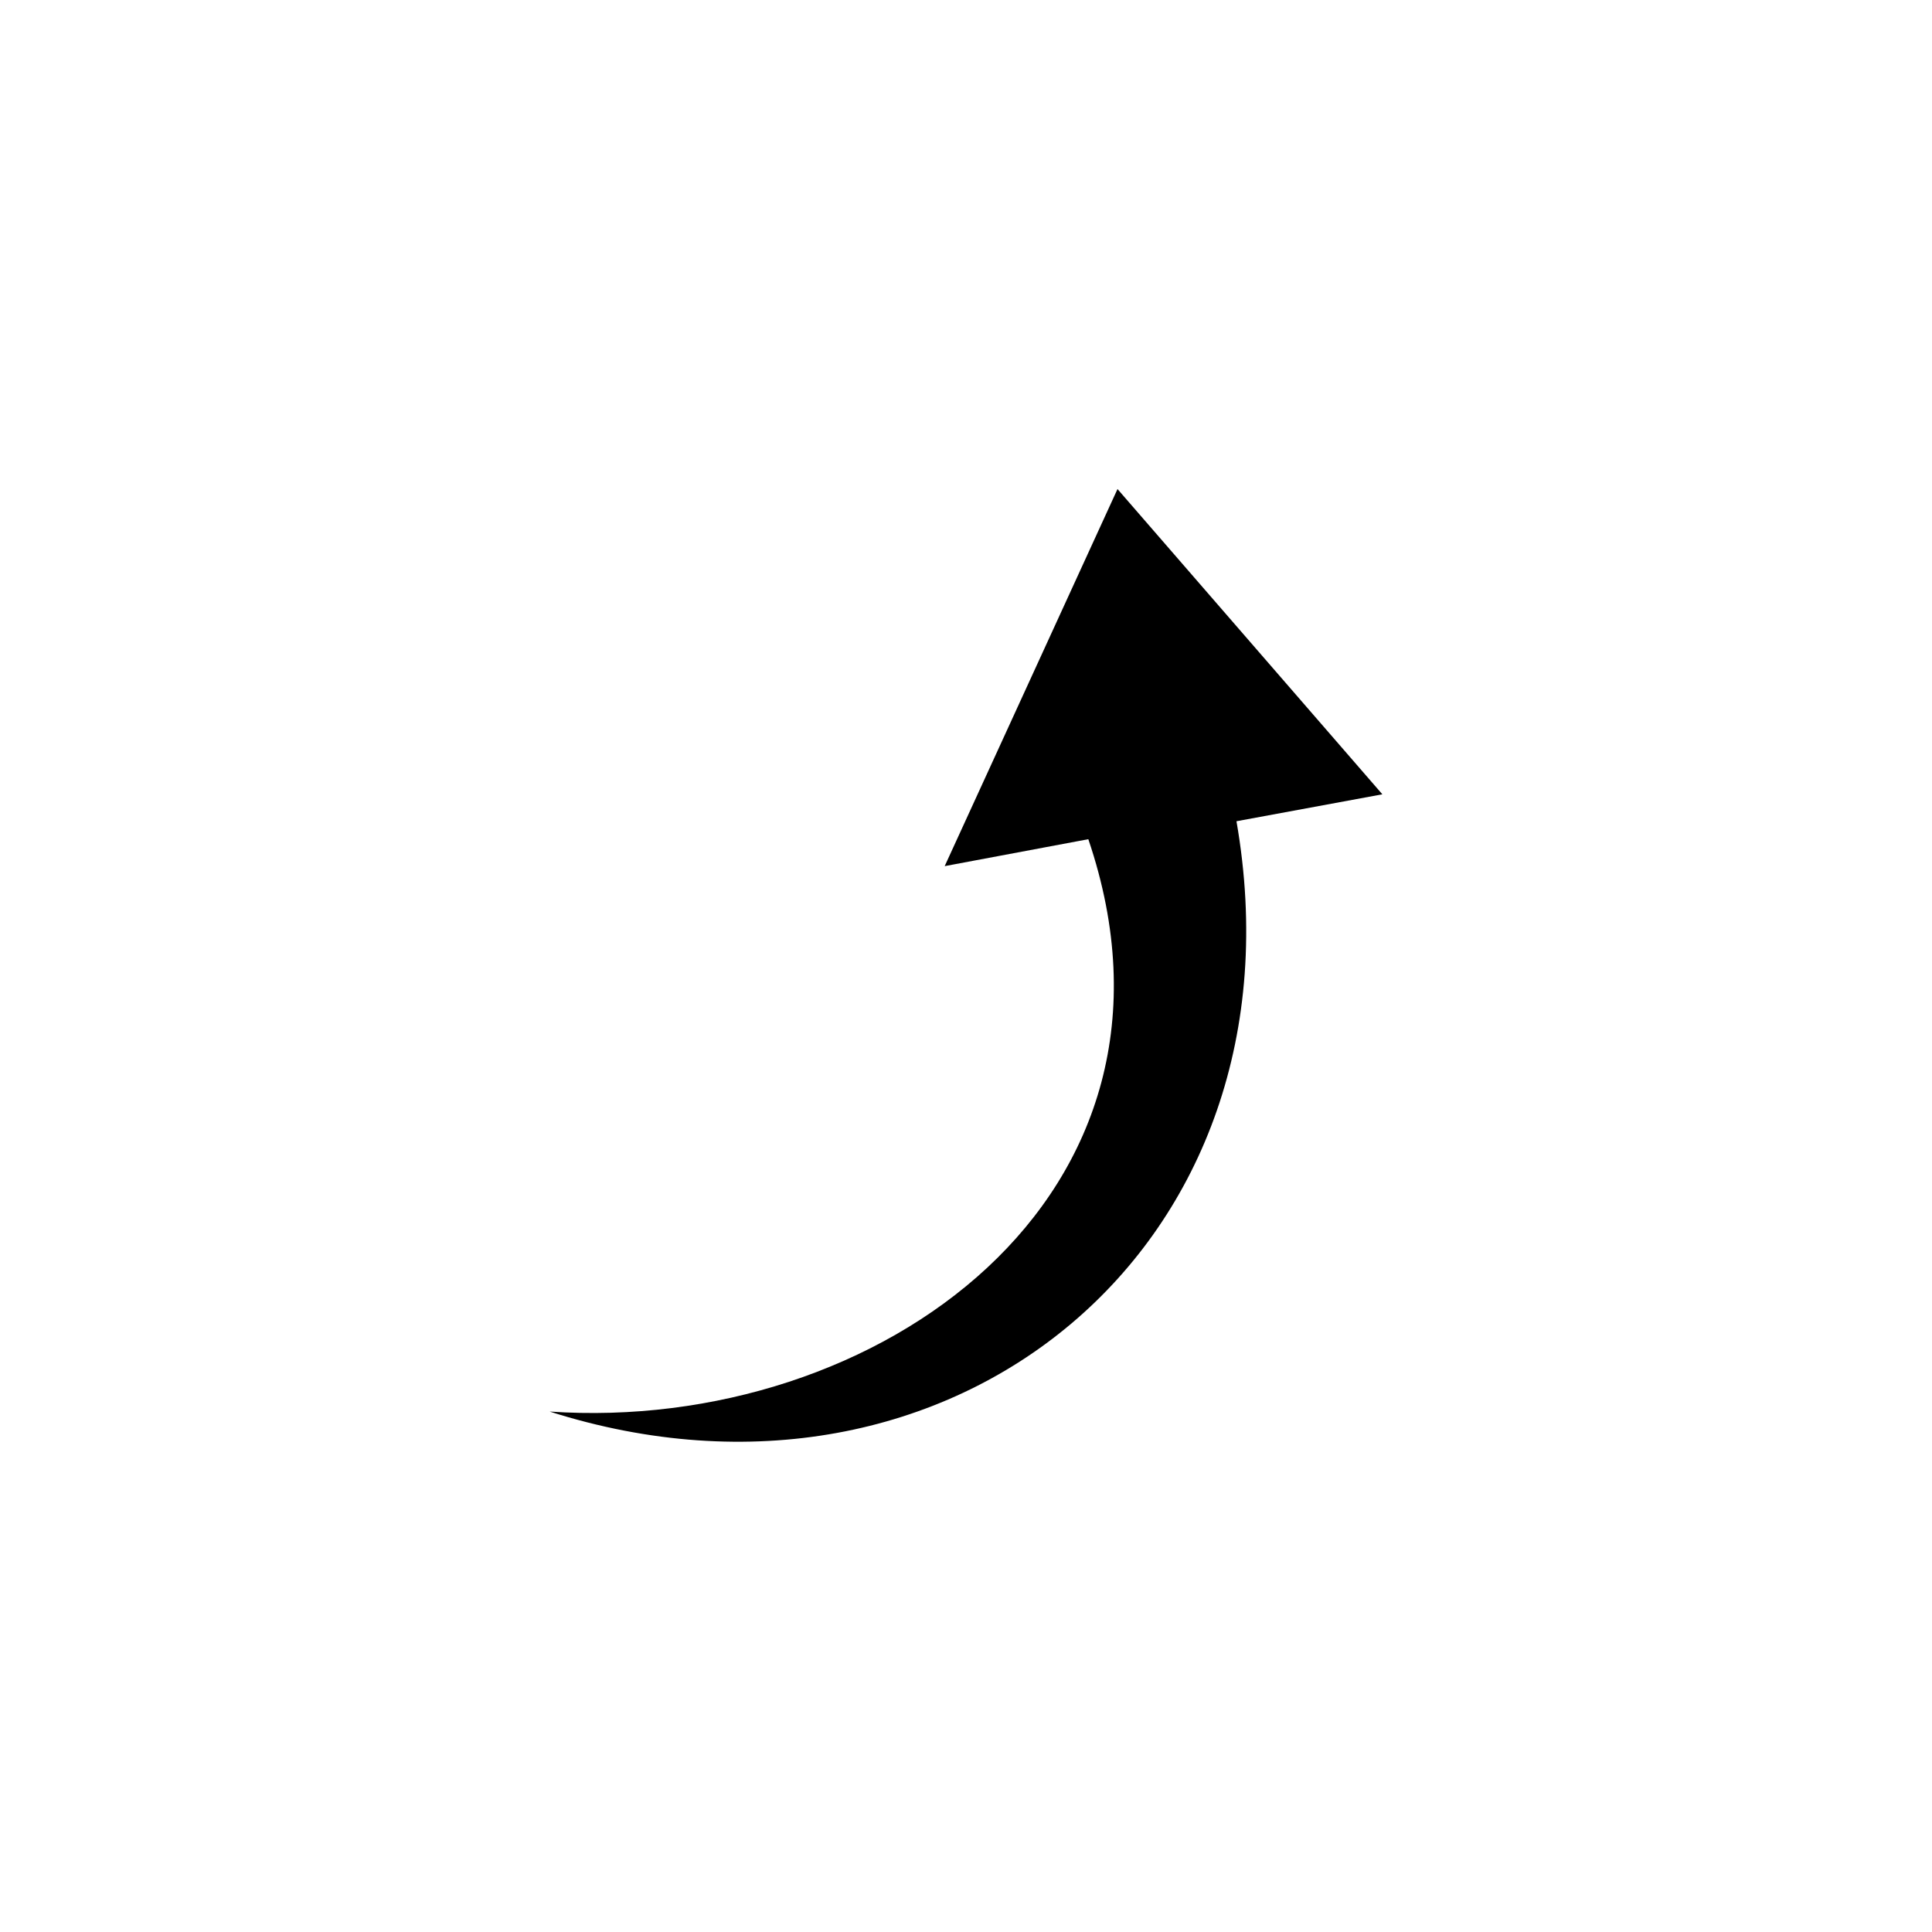 <?xml version="1.0" encoding="UTF-8"?>
<!-- Uploaded to: SVG Repo, www.svgrepo.com, Generator: SVG Repo Mixer Tools -->
<svg fill="#000000" width="800px" height="800px" version="1.1" viewBox="144 144 512 512" xmlns="http://www.w3.org/2000/svg">
 <path d="m510.34 354.5-38.664 7.137c19.629 112.42-75.543 190.34-182.02 156.44 86.844 5.949 174.88-57.102 142.76-151.68l-38.066 7.137 45.801-99.93 70.188 80.895z" fill-rule="evenodd"/>
</svg>